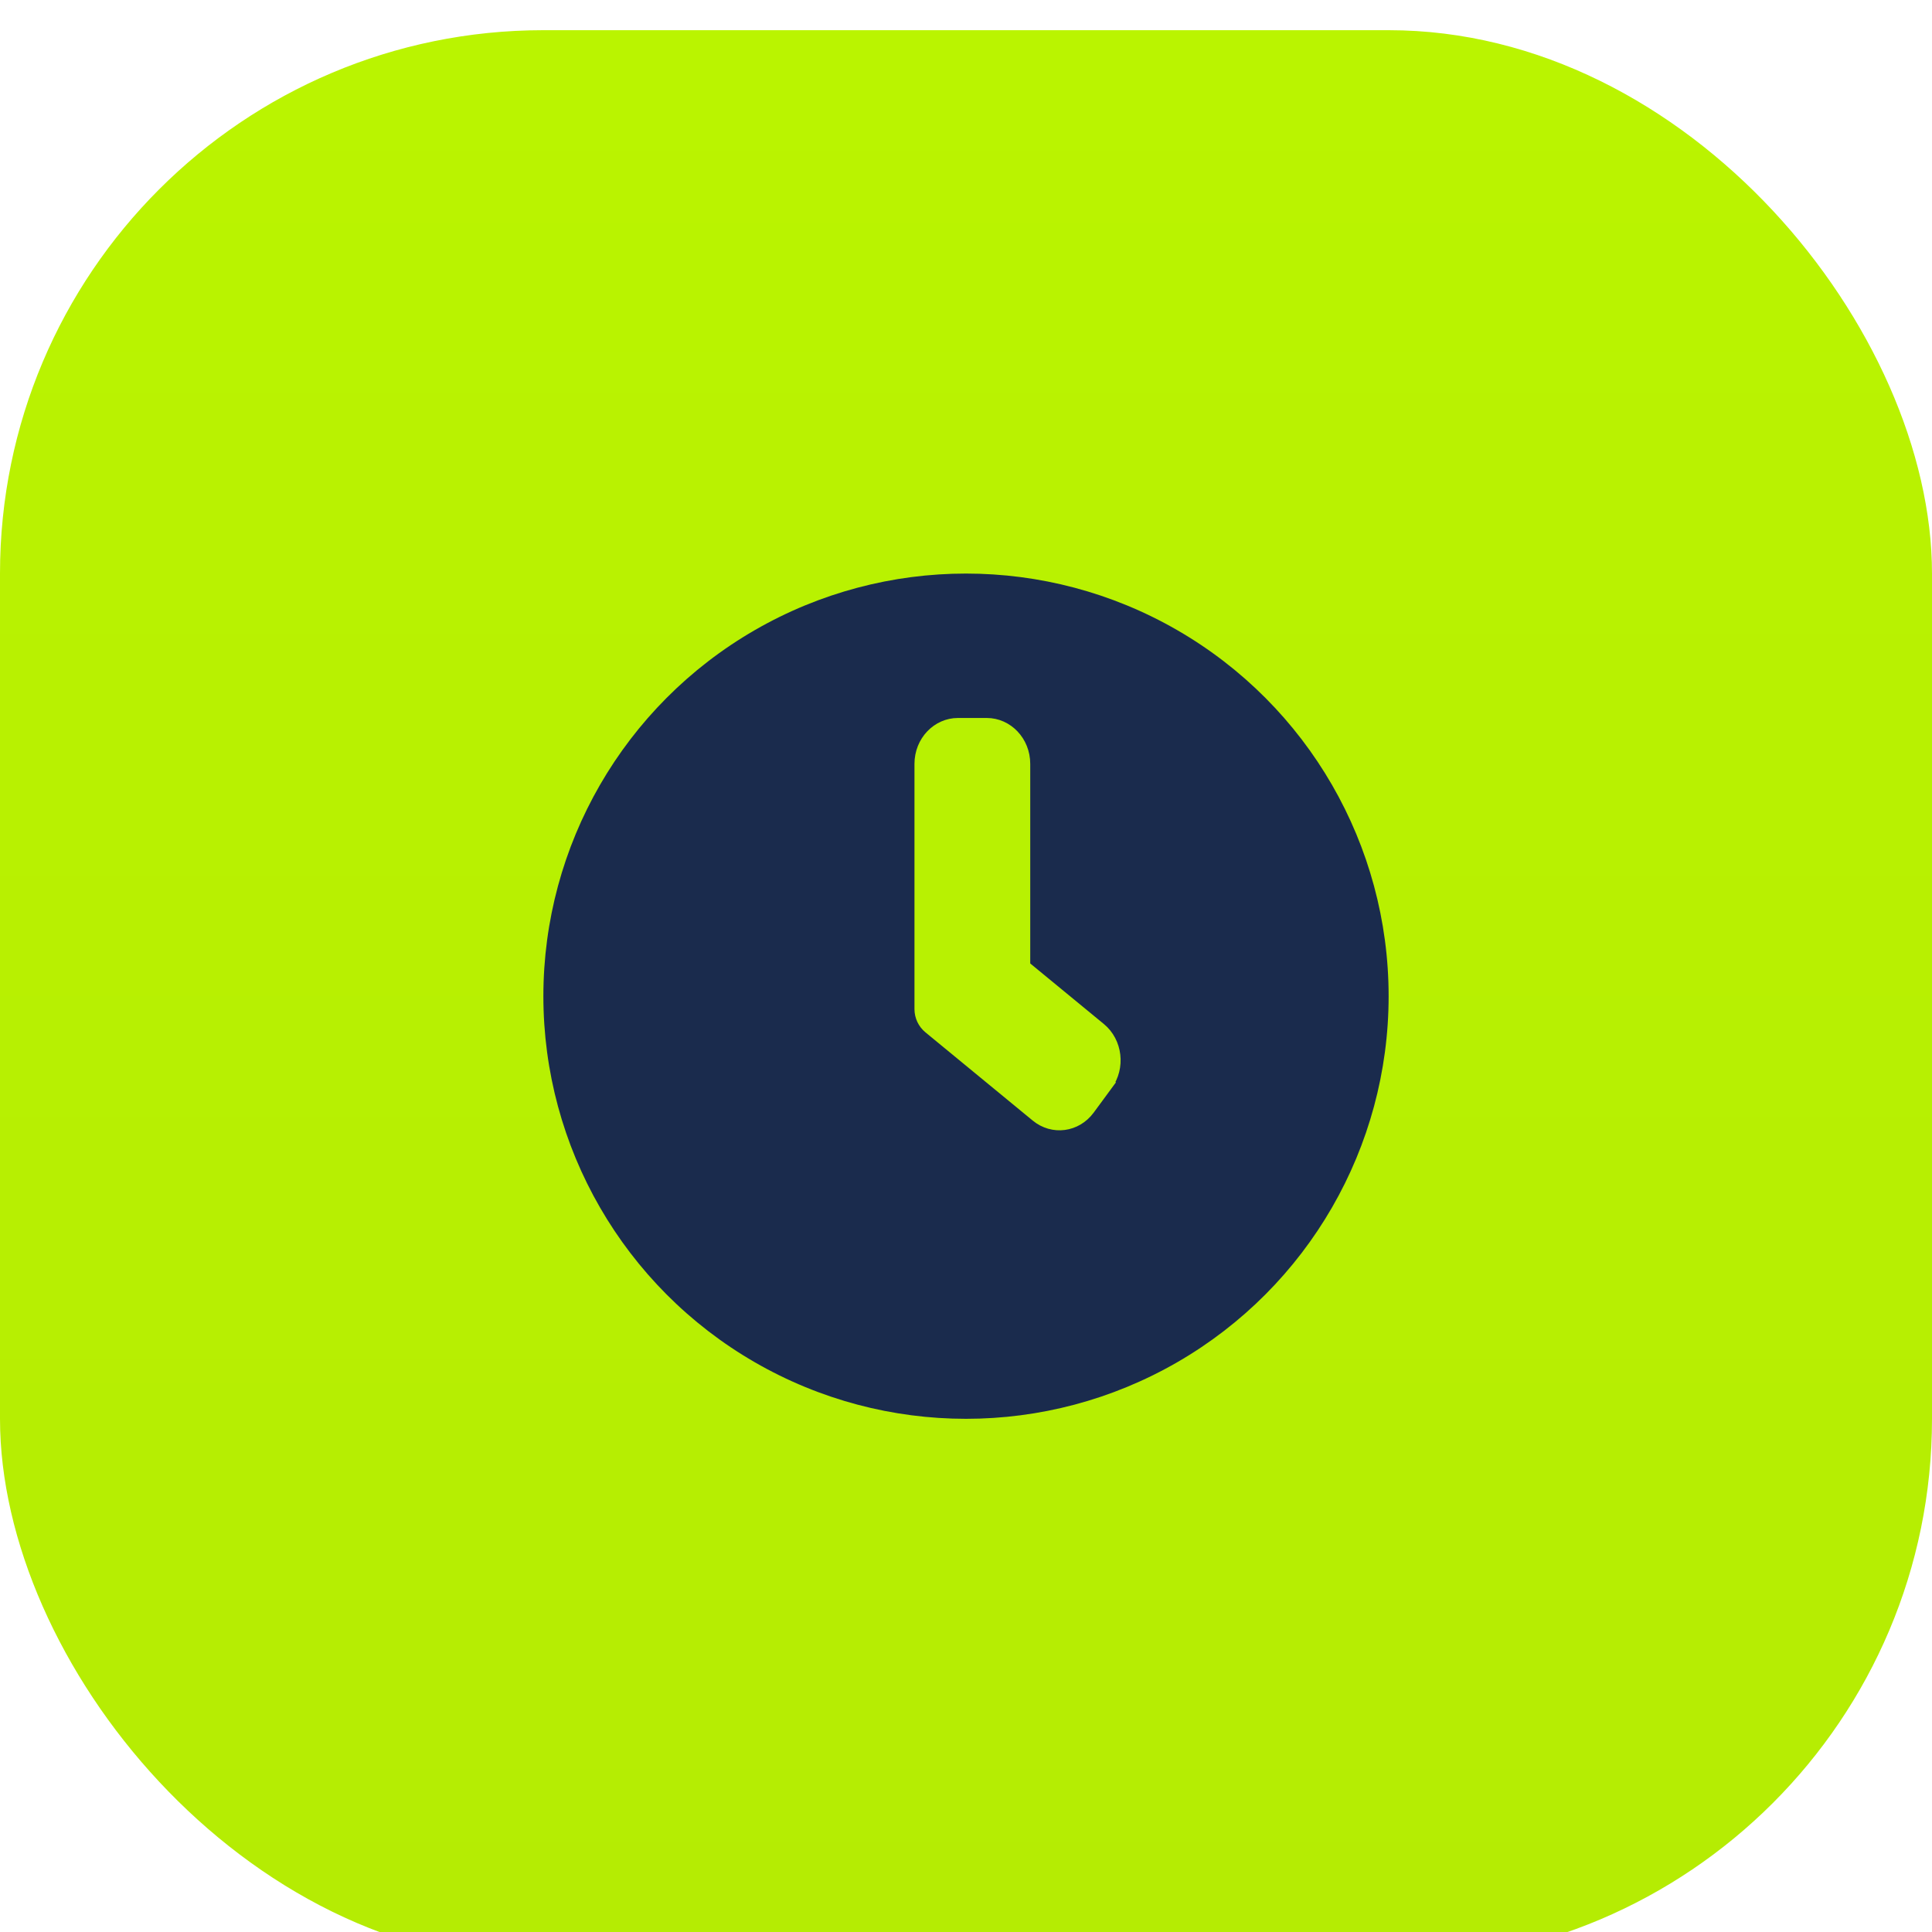<svg width="64" height="64" viewBox="0 0 64 64" fill="none" xmlns="http://www.w3.org/2000/svg">
<g filter="url(#filter0_i_8449_22759)">
<rect width="64" height="64" rx="18" fill="url(#paint0_linear_8449_22759)"/>
<circle cx="32" cy="32" r="14" fill="#1A2B4D"/>
<path d="M36.618 34.907L36.819 35.055L36.618 34.907L36.029 35.708C35.624 36.258 34.885 36.352 34.371 35.929C34.371 35.929 34.371 35.929 34.371 35.929L30.817 33.006C30.643 32.864 30.543 32.651 30.543 32.427V24.305C30.543 23.59 31.088 23.034 31.731 23.034H32.69C33.333 23.034 33.878 23.59 33.878 24.305V30.916V31.034L33.969 31.109L36.408 33.115L36.408 33.115C36.93 33.544 37.028 34.349 36.618 34.907Z" fill="#B8F102" stroke="#B8F102" stroke-width="0.5"/>
</g>
<defs>
<filter id="filter0_i_8449_22759" x="0" y="0" width="64" height="65" filterUnits="userSpaceOnUse" color-interpolation-filters="sRGB">
<feFlood flood-opacity="0" result="BackgroundImageFix"/>
<feBlend mode="normal" in="SourceGraphic" in2="BackgroundImageFix" result="shape"/>
<feColorMatrix in="SourceAlpha" type="matrix" values="0 0 0 0 0 0 0 0 0 0 0 0 0 0 0 0 0 0 127 0" result="hardAlpha"/>
<feOffset dy="1"/>
<feGaussianBlur stdDeviation="0.5"/>
<feComposite in2="hardAlpha" operator="arithmetic" k2="-1" k3="1"/>
<feColorMatrix type="matrix" values="0 0 0 0 0.869 0 0 0 0 1 0 0 0 0 0.45 0 0 0 1 0"/>
<feBlend mode="normal" in2="shape" result="effect1_innerShadow_8449_22759"/>
</filter>
<linearGradient id="paint0_linear_8449_22759" x1="32" y1="0" x2="32" y2="64" gradientUnits="userSpaceOnUse">
<stop stop-color="#BAF400"/>
<stop offset="1" stop-color="#B5EC03"/>
</linearGradient>
</defs>
</svg>
